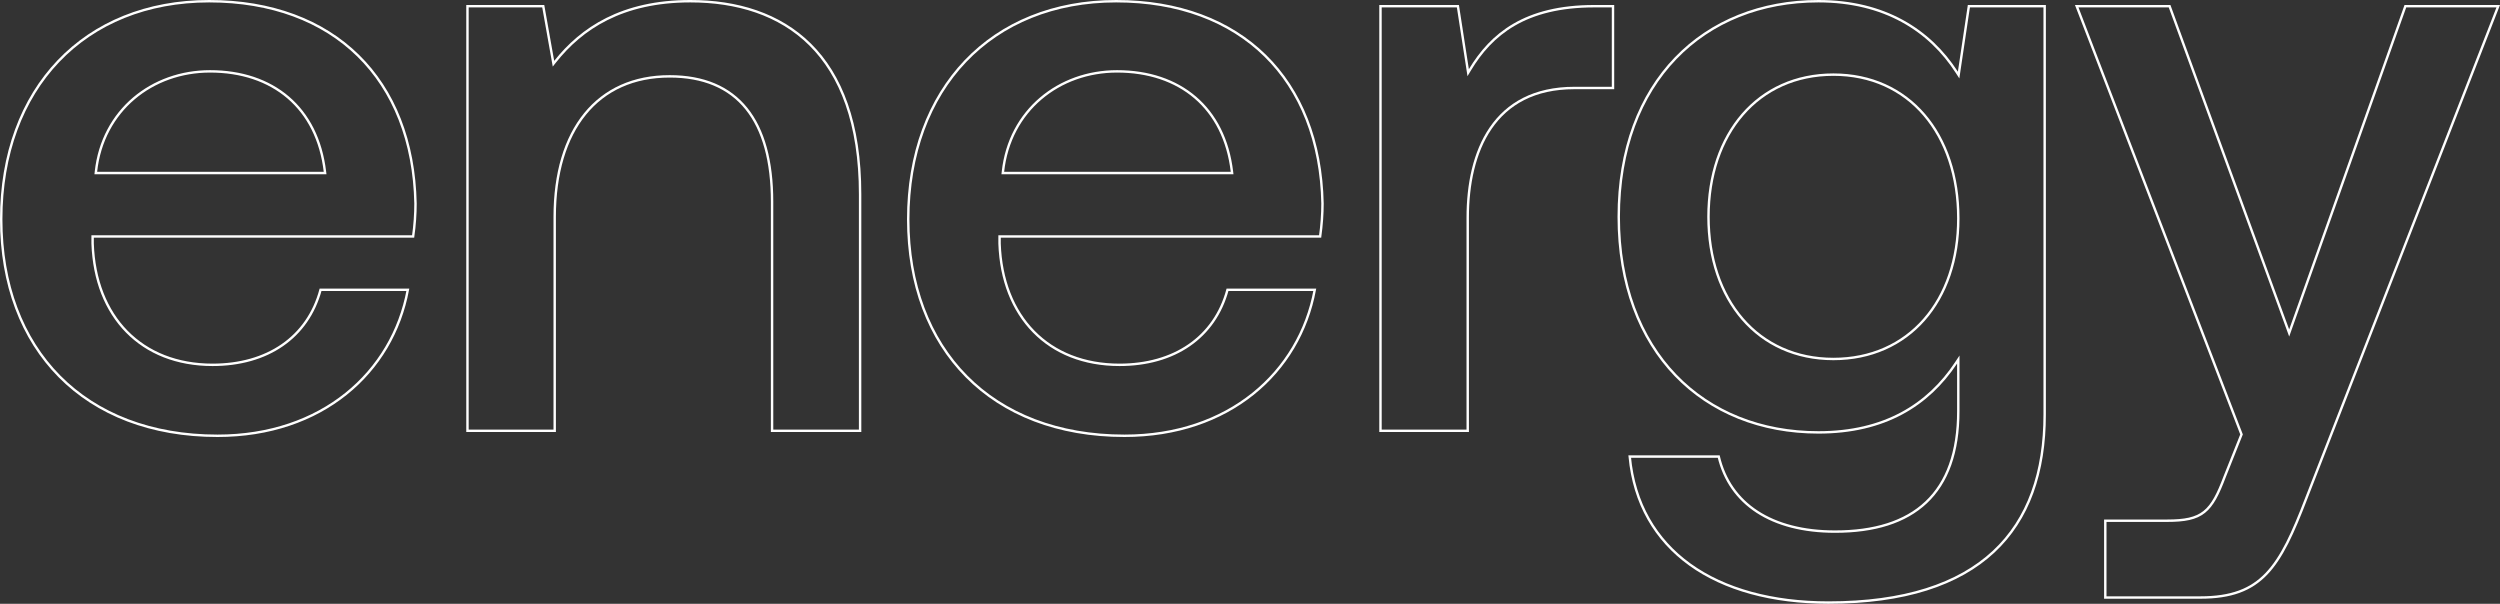 <svg width="1031" height="249" viewBox="0 0 1031 249" fill="none" xmlns="http://www.w3.org/2000/svg">
<rect x="0" y="0" width="1031" height="249" fill="#333333" stroke="none"/>
<g clip-path="url(#clip0_0_76)">
<path d="M38.695 97.525H38.195V98.025V100.438V100.447L38.195 100.456C38.717 115.522 43.717 128.029 52.292 136.773C60.87 145.519 72.986 150.459 87.657 150.459C110.285 150.459 126.887 139.13 132.199 119.512H168.191C161.839 153.702 132.708 179.72 89.706 179.72C62.25 179.72 39.959 170.815 24.533 155.232C9.107 139.648 0.5 117.341 0.5 90.453C0.5 63.386 9.108 40.903 24.11 25.191C39.11 9.481 60.54 0.5 86.266 0.5C112.008 0.5 133.01 8.545 147.705 22.967C162.398 37.388 170.833 58.234 171.35 83.928C171.35 88.243 171.042 92.868 170.38 97.525H38.695ZM133.51 71.363H134.072L134.006 70.805C132.451 57.626 127.096 47.271 118.86 40.213C110.625 33.157 99.552 29.431 86.621 29.431C62.768 29.431 42.325 45.429 39.563 70.809L39.503 71.363H40.06H133.51Z" stroke="white"/>
<path d="M354.708 80.137V177.662H318.404V83.237C318.404 66.498 314.884 53.555 307.81 44.789C300.721 36.003 290.123 31.489 276.149 31.489C261.296 31.489 249.425 36.962 241.277 46.982C233.141 56.988 228.76 71.475 228.76 89.437V177.662H192.785V2.558H224.036L228.06 25.191L228.254 26.282L228.943 25.415C239.806 11.754 256.433 0.5 284.697 0.5C303.944 0.5 321.428 5.804 334.102 18.366C346.773 30.927 354.708 50.815 354.708 80.137Z" stroke="white"/>
<path d="M412.719 97.525H412.219V98.025V100.438V100.447L412.219 100.456C412.741 115.522 417.741 128.029 426.316 136.773C434.894 145.519 447.01 150.459 461.682 150.459C484.309 150.459 500.911 139.13 506.223 119.512H542.215C535.863 153.702 506.732 179.72 463.73 179.72C436.287 179.72 414.002 170.815 398.579 155.232C383.156 139.648 374.549 117.341 374.549 90.453C374.549 63.386 383.157 40.903 398.159 25.191C413.159 9.481 434.59 0.5 460.316 0.5C486.057 0.5 507.059 8.545 521.754 22.967C536.448 37.388 544.882 58.234 545.4 83.928C545.399 88.24 545.068 92.865 544.427 97.525H412.719ZM507.559 71.363H508.121L508.055 70.805C506.5 57.626 501.146 47.271 492.909 40.213C484.674 33.157 473.601 29.431 460.67 29.431C436.817 29.431 416.374 45.429 413.613 70.809L413.552 71.363H414.11H507.559Z" stroke="white"/>
<path d="M657.457 2.558H665.201V36.291H649.262C632.671 36.291 621.643 42.81 614.784 52.801C607.945 62.763 605.288 76.122 605.288 89.767V177.662H569.313V2.558H601.237L605.268 28.61L605.479 29.973L606.191 28.791C610.611 21.449 616.291 14.9 624.416 10.183C632.541 5.465 643.148 2.558 657.457 2.558Z" stroke="white"/>
<path d="M807.925 29.649L811.959 2.558H843.222V170.921C843.222 194.738 836.573 214.106 822.157 227.526C807.734 240.952 785.456 248.5 754.042 248.5C730.834 248.5 711.174 243.098 696.905 232.816C682.781 222.638 673.902 207.655 672.091 188.292H708.804C711.111 198.039 716.543 205.753 724.633 211.04C732.822 216.391 743.705 219.239 756.773 219.239C772.93 219.239 785.657 215.353 794.344 207.151C803.037 198.944 807.602 186.494 807.602 169.549V149.934V148.276L806.685 149.657C795.145 167.048 777.143 178.323 749.919 178.323C726.241 178.323 705.663 170.027 691.005 154.789C676.346 139.551 667.567 117.33 667.567 89.411C667.567 61.493 676.352 39.272 691.014 24.033C705.676 8.796 726.254 0.5 749.919 0.5C777.139 0.5 795.797 12.457 807.01 29.846L807.73 30.962L807.925 29.649ZM807.602 90.097C807.602 72.636 802.522 57.808 793.527 47.337C784.526 36.858 771.632 30.777 756.09 30.777C740.549 30.777 727.656 36.852 718.655 47.24C709.66 57.621 704.579 72.278 704.579 89.411C704.579 106.544 709.66 121.201 718.655 131.583C727.656 141.971 740.549 148.045 756.09 148.045C771.629 148.045 784.522 142.055 793.523 131.795C802.52 121.54 807.602 107.054 807.602 90.097Z" stroke="white"/>
<path d="M944.522 136.025L991.975 2.558H1030.27L951.121 205.472L951.12 205.475C945.64 219.753 941.049 229.974 934.667 236.639C928.325 243.264 920.169 246.417 907.43 246.417H868.223V214.742H893.747C900.949 214.742 905.551 213.888 909.031 211.11C912.49 208.35 914.754 203.751 917.481 196.535C917.481 196.534 917.482 196.532 917.483 196.531L924.333 179.338L924.406 179.156L924.335 178.973L856.438 2.558H894.738L943.581 136.029L944.057 137.331L944.522 136.025Z" stroke="white"/>
</g>
<defs>
<clipPath id="clip0_0_76">
<rect width="1031" height="249" fill="white"/>
</clipPath>
</defs>
</svg>
